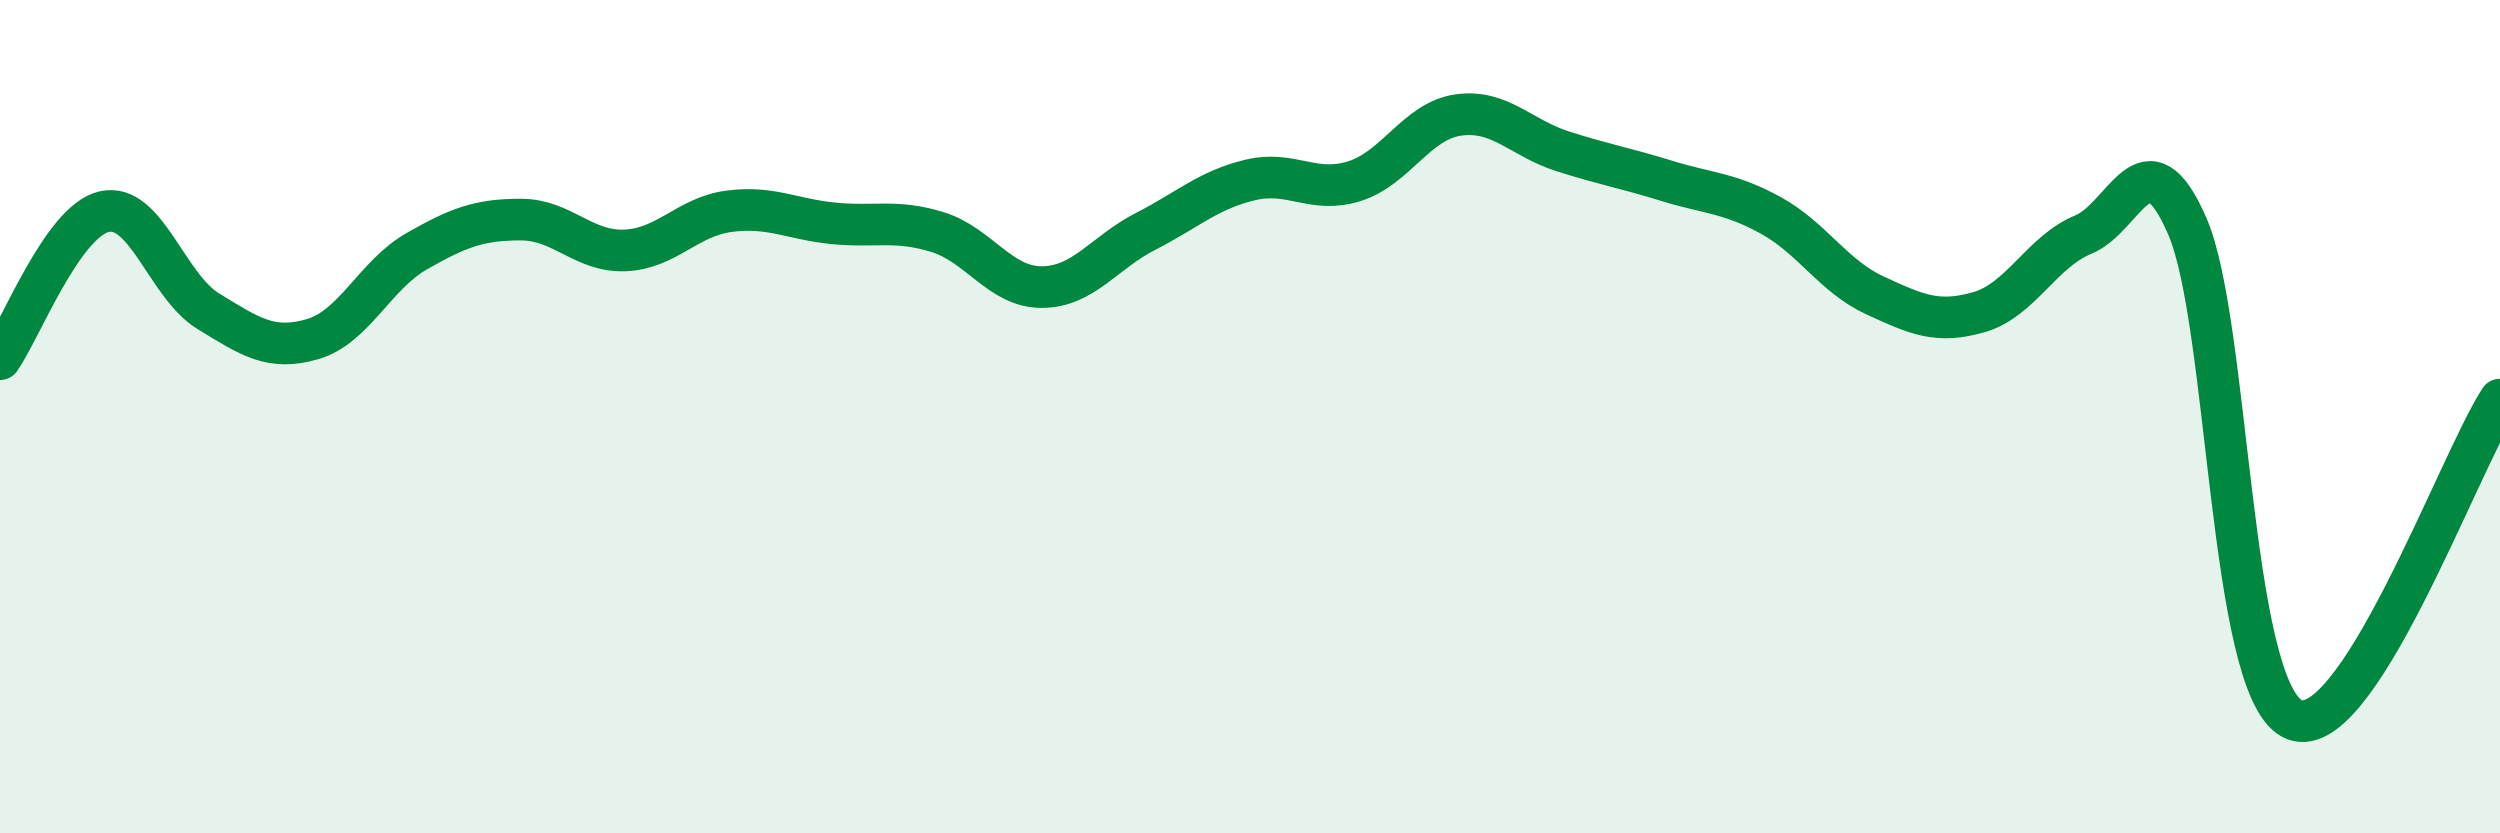
    <svg width="60" height="20" viewBox="0 0 60 20" xmlns="http://www.w3.org/2000/svg">
      <path
        d="M 0,8.62 C 0.5,7.91 1.5,5.31 2.5,5.08 C 3.5,4.85 4,6.86 5,7.47 C 6,8.08 6.5,8.43 7.5,8.14 C 8.5,7.85 9,6.6 10,6.03 C 11,5.46 11.5,5.27 12.5,5.27 C 13.5,5.27 14,6.05 15,6.01 C 16,5.97 16.5,5.2 17.5,5.07 C 18.5,4.94 19,5.26 20,5.36 C 21,5.46 21.5,5.26 22.5,5.57 C 23.5,5.88 24,6.89 25,6.89 C 26,6.89 26.5,6.06 27.5,5.55 C 28.5,5.04 29,4.56 30,4.32 C 31,4.08 31.5,4.66 32.5,4.35 C 33.5,4.04 34,2.9 35,2.76 C 36,2.62 36.5,3.31 37.5,3.63 C 38.5,3.95 39,4.03 40,4.34 C 41,4.65 41.5,4.62 42.5,5.17 C 43.5,5.72 44,6.63 45,7.09 C 46,7.55 46.5,7.78 47.5,7.49 C 48.5,7.2 49,6.04 50,5.63 C 51,5.22 51.5,3.12 52.5,5.44 C 53.5,7.76 53.5,16.41 55,17.24 C 56.5,18.07 59,11.12 60,9.59L60 20L0 20Z"
        fill="#008740"
        opacity="0.1"
        stroke-linecap="round"
        stroke-linejoin="round"
      />
      <path
        d="M 0,8.62 C 0.5,7.91 1.5,5.31 2.5,5.08 C 3.5,4.85 4,6.86 5,7.47 C 6,8.08 6.5,8.43 7.5,8.14 C 8.5,7.85 9,6.6 10,6.03 C 11,5.46 11.5,5.27 12.5,5.27 C 13.5,5.27 14,6.05 15,6.01 C 16,5.97 16.5,5.2 17.5,5.07 C 18.5,4.94 19,5.26 20,5.36 C 21,5.46 21.5,5.26 22.5,5.57 C 23.5,5.88 24,6.89 25,6.89 C 26,6.89 26.5,6.06 27.5,5.55 C 28.5,5.04 29,4.56 30,4.32 C 31,4.08 31.5,4.66 32.5,4.35 C 33.5,4.04 34,2.9 35,2.76 C 36,2.62 36.5,3.31 37.5,3.63 C 38.5,3.95 39,4.03 40,4.34 C 41,4.65 41.5,4.62 42.5,5.17 C 43.5,5.72 44,6.63 45,7.09 C 46,7.55 46.5,7.78 47.5,7.49 C 48.5,7.2 49,6.04 50,5.63 C 51,5.22 51.5,3.12 52.5,5.44 C 53.5,7.76 53.5,16.41 55,17.24 C 56.5,18.07 59,11.12 60,9.59"
        stroke="#008740"
        stroke-width="1"
        fill="none"
        stroke-linecap="round"
        stroke-linejoin="round"
      />
    </svg>
  